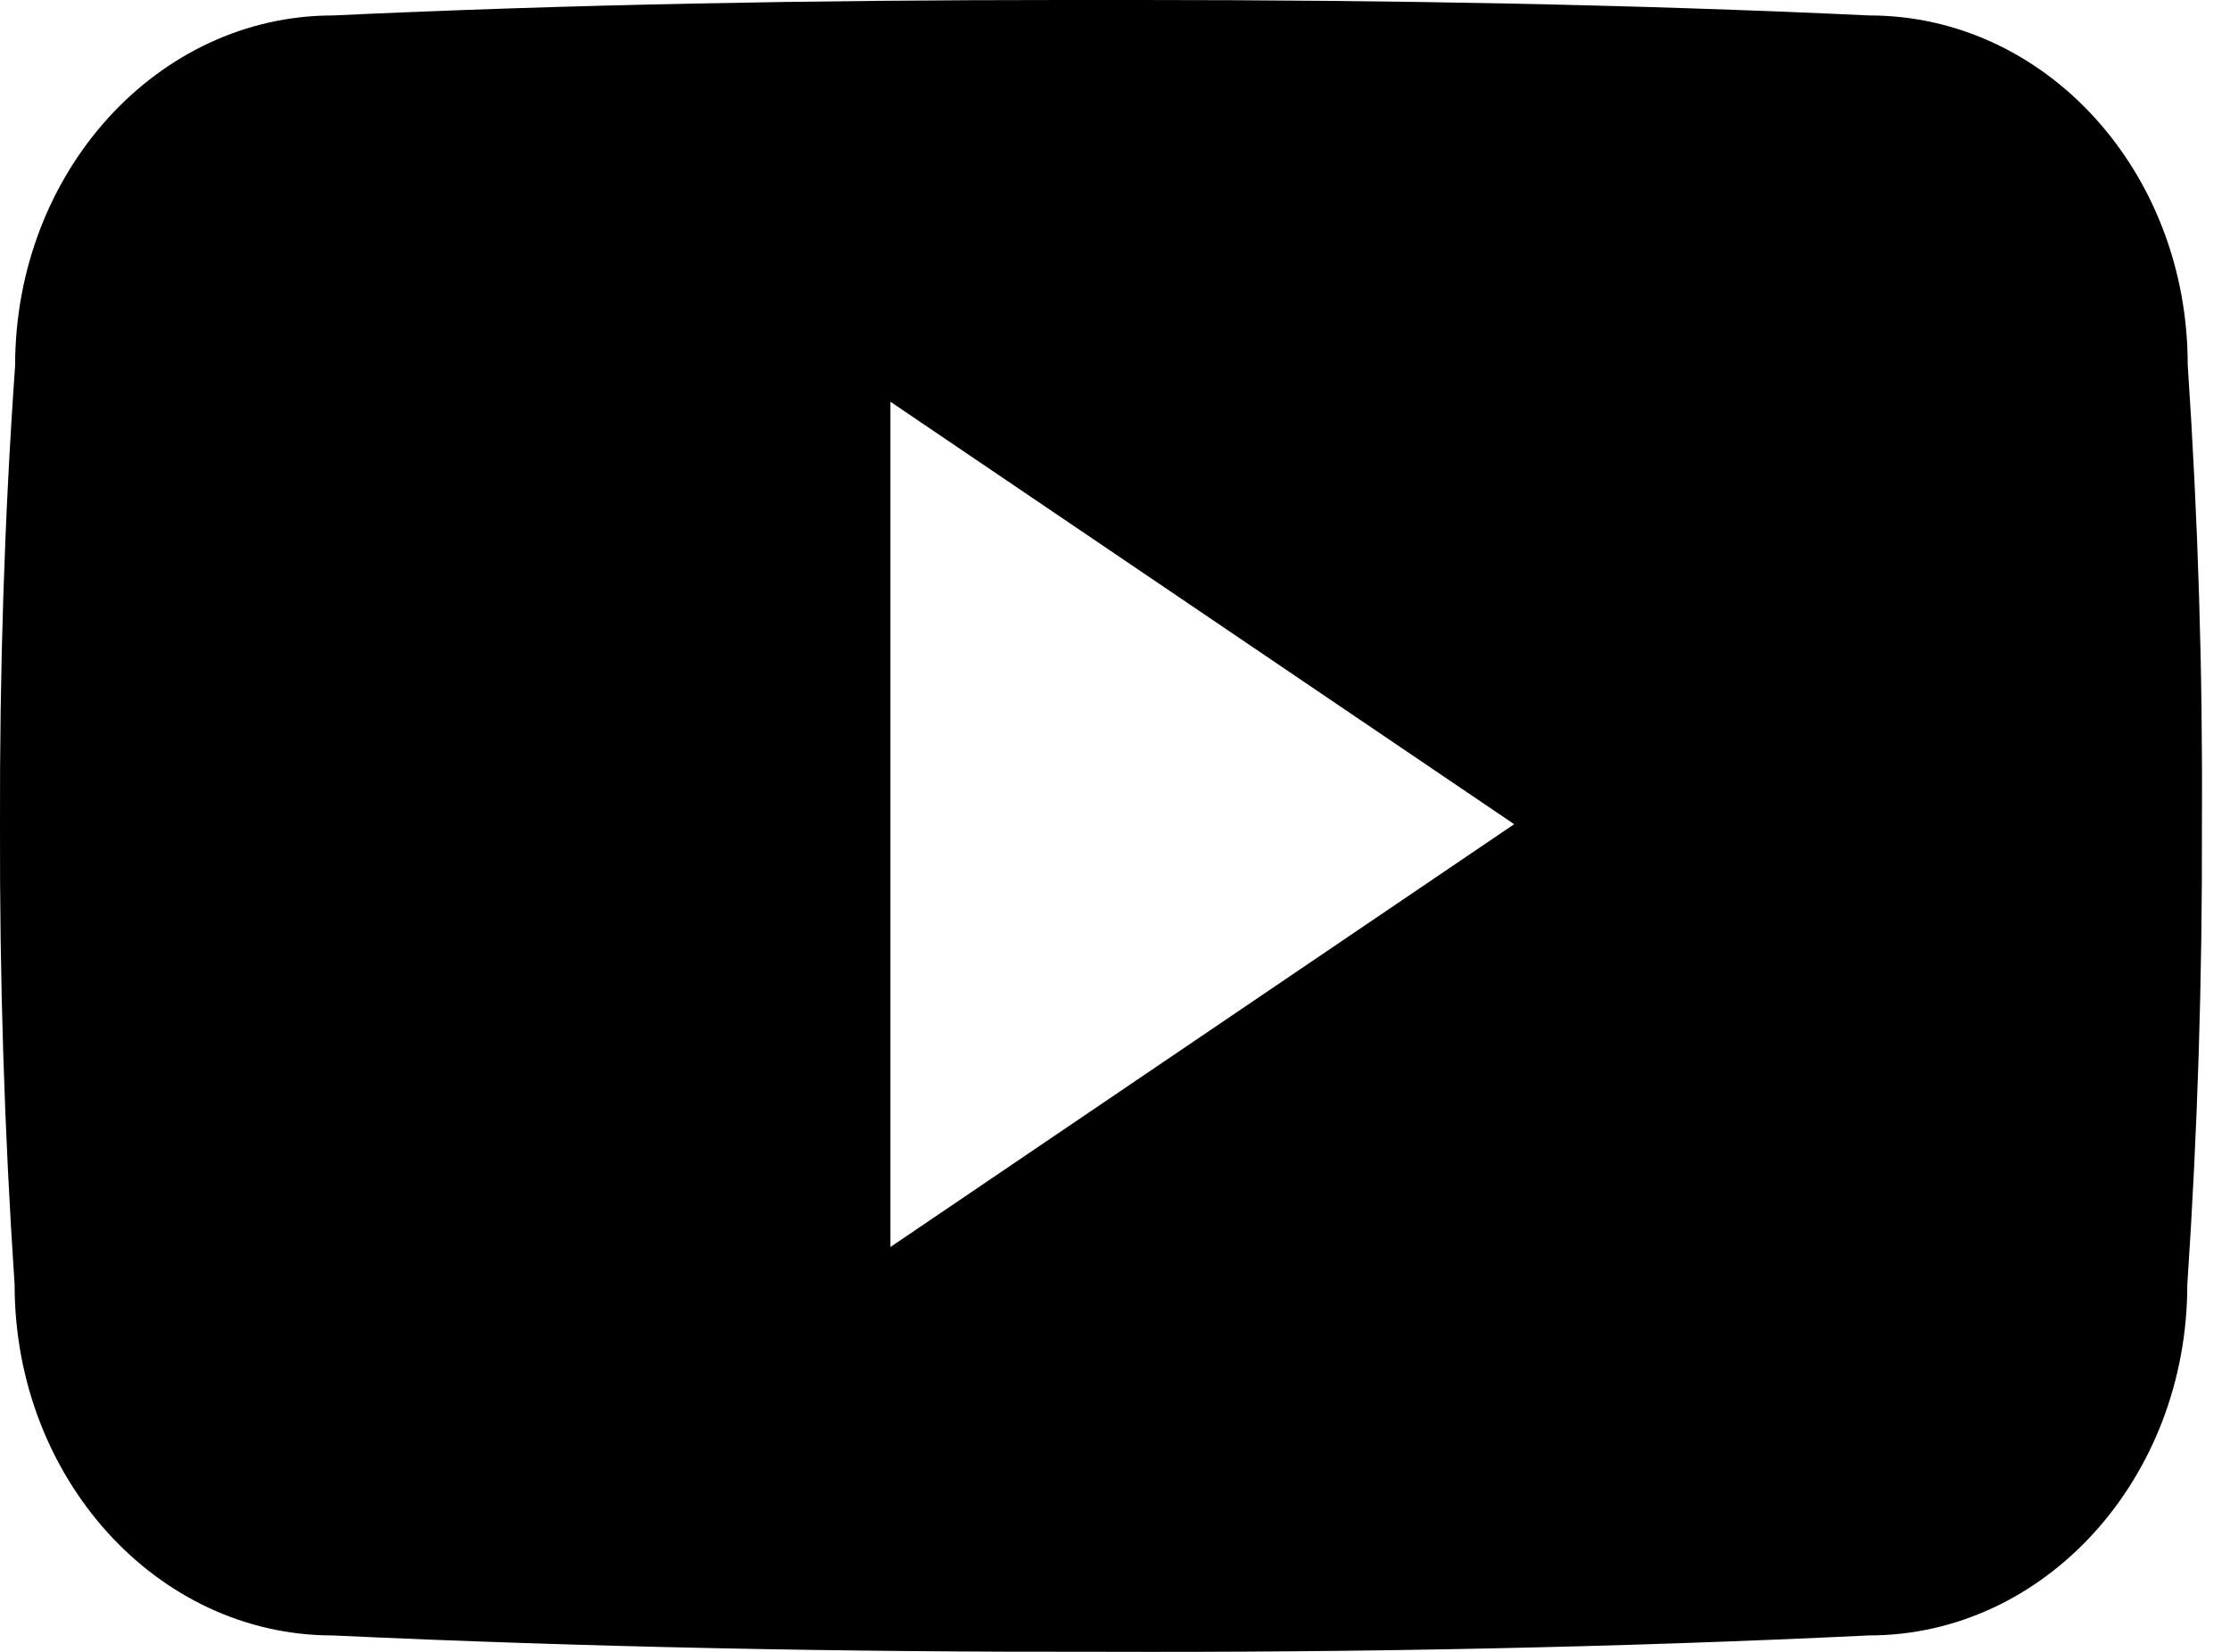 <?xml version="1.0" encoding="UTF-8"?>
<svg width="27px" height="20px" viewBox="0 0 27 20" version="1.1" xmlns="http://www.w3.org/2000/svg" xmlns:xlink="http://www.w3.org/1999/xlink">
    <title>social-youtube</title>
    <g id="Symbols" stroke="none" stroke-width="1" fill="none" fill-rule="evenodd">
        <g id="Footer" transform="translate(-895, -341)" fill="#000000" fill-rule="nonzero">
            <g id="Group-54" transform="translate(759, 339)">
                <g id="social-youtube" transform="translate(136, 2)">
                    <path d="M26.488,4.416 C26.488,2.073 24.765,0.187 22.634,0.187 C19.749,0.052 16.807,1.77635684e-15 13.802,1.77635684e-15 C13.645,1.77635684e-15 13.489,1.77635684e-15 13.333,1.77635684e-15 C13.177,1.77635684e-15 13.02,1.77635684e-15 12.864,1.77635684e-15 C9.864,1.77635684e-15 6.917,0.052 4.031,0.187 C1.906,0.187 0.183,2.083 0.183,4.427 C0.052,6.281 -0.005,8.135 0,9.989 C-0.005,11.843 0.052,13.697 0.177,15.556 C0.177,17.9 1.901,19.801 4.026,19.801 C7.057,19.942 10.166,20.004 13.328,19.999 C16.494,20.009 19.593,19.947 22.629,19.801 C24.759,19.801 26.483,17.9 26.483,15.556 C26.608,13.697 26.666,11.843 26.66,9.984 C26.671,8.13 26.613,6.276 26.488,4.416 Z M10.781,15.098 L10.781,4.864 L18.333,9.979 L10.781,15.098 Z" id="Shape"></path>
                </g>
            </g>
        </g>
    </g>
</svg>
